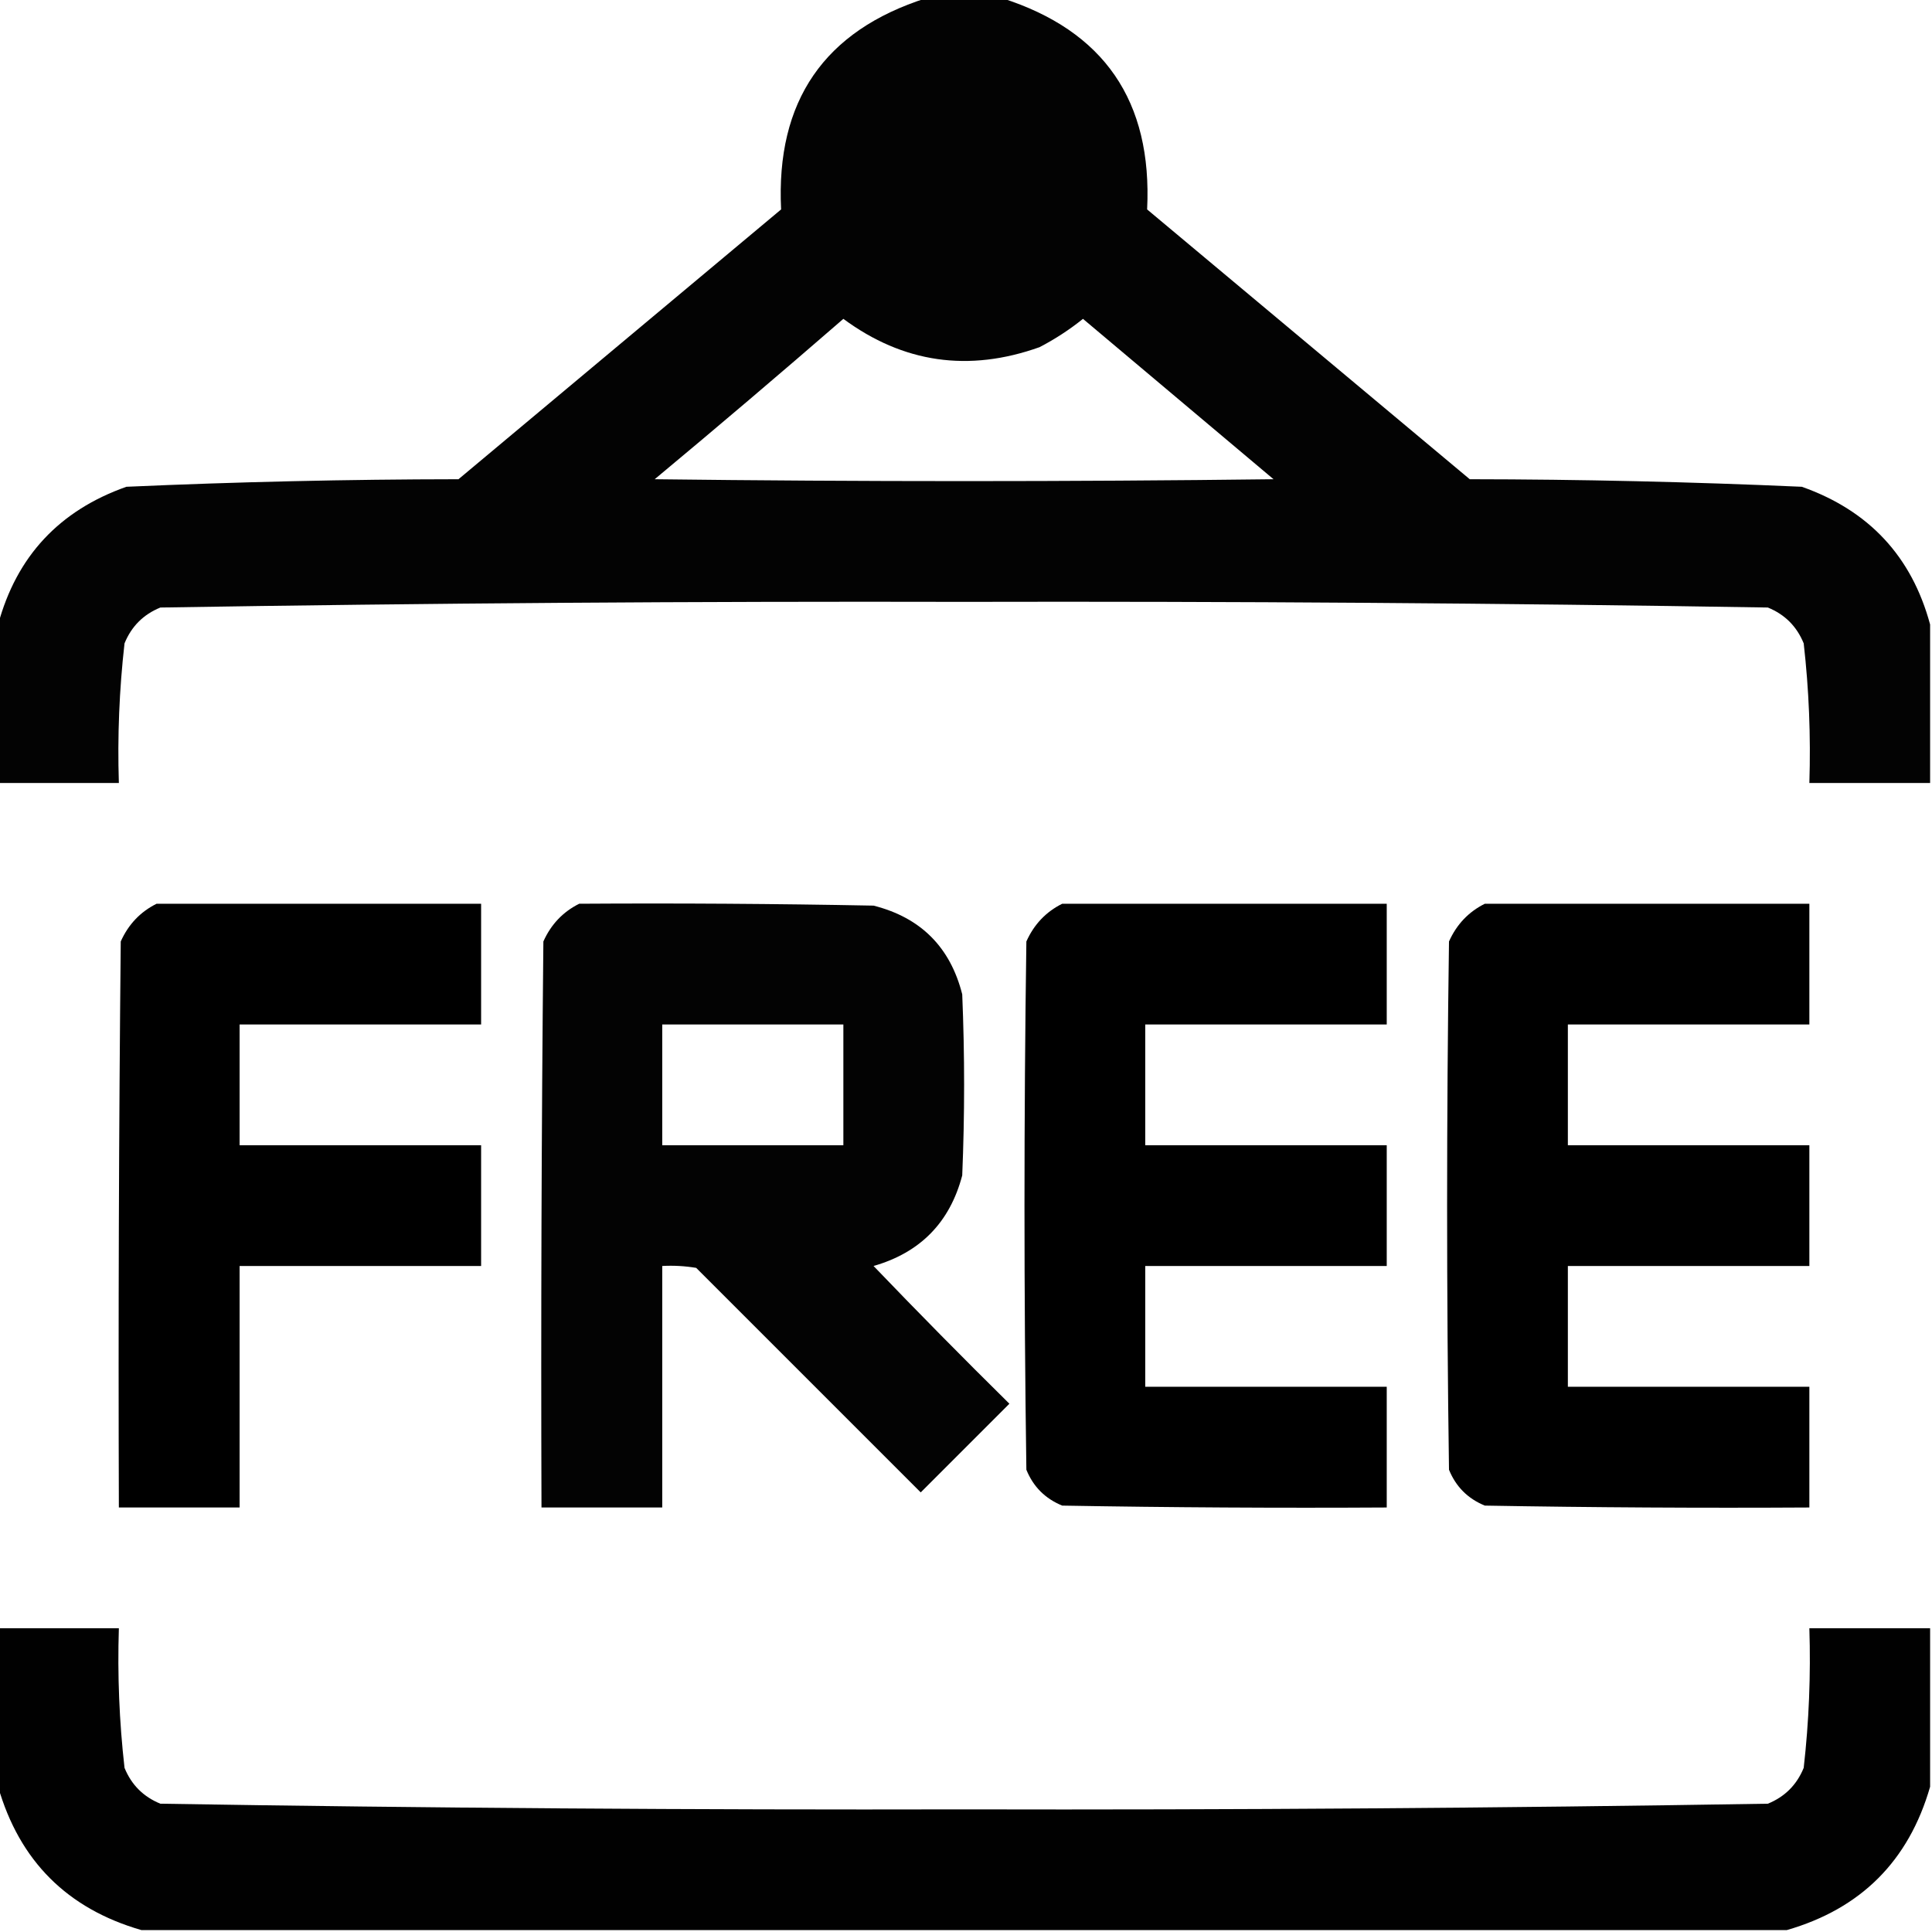 <?xml version="1.0" encoding="UTF-8"?>
<!DOCTYPE svg PUBLIC "-//W3C//DTD SVG 1.1//EN" "http://www.w3.org/Graphics/SVG/1.1/DTD/svg11.dtd">
<svg xmlns="http://www.w3.org/2000/svg" version="1.1" width="512px" height="512px" style="shape-rendering:geometricPrecision; text-rendering:geometricPrecision; image-rendering:optimizeQuality; fill-rule:evenodd; clip-rule:evenodd" xmlns:xlink="http://www.w3.org/1999/xlink">
<g><path style="opacity:0.985" fill="#000000" d="M 245.5,-0.5 C 252.167,-0.5 258.833,-0.5 265.5,-0.5C 292.579,8.12 305.412,26.787 304,55.5C 332.5,79.333 361,103.167 389.5,127C 418.881,127.032 448.215,127.699 477.5,129C 495.289,135.284 506.622,147.451 511.5,165.5C 511.5,179.5 511.5,193.5 511.5,207.5C 500.833,207.5 490.167,207.5 479.5,207.5C 479.894,195.114 479.394,182.78 478,170.5C 476.167,166 473,162.833 468.5,161C 397.535,159.841 326.535,159.341 255.5,159.5C 184.465,159.341 113.465,159.841 42.5,161C 38,162.833 34.833,166 33,170.5C 31.606,182.78 31.106,195.114 31.5,207.5C 20.833,207.5 10.167,207.5 -0.5,207.5C -0.5,193.5 -0.5,179.5 -0.5,165.5C 4.378,147.451 15.711,135.284 33.5,129C 62.785,127.699 92.118,127.032 121.5,127C 150,103.167 178.5,79.333 207,55.5C 205.588,26.787 218.421,8.12 245.5,-0.5 Z M 223.5,84.5 C 239.368,96.205 256.701,98.705 275.5,92C 279.589,89.873 283.423,87.373 287,84.5C 303.833,98.667 320.667,112.833 337.5,127C 282.833,127.667 228.167,127.667 173.5,127C 190.358,112.969 207.025,98.802 223.5,84.5 Z"/></g>
<g><path style="opacity:0.999" fill="#000000" d="M 41.5,239.5 C 70.167,239.5 98.833,239.5 127.5,239.5C 127.5,250.167 127.5,260.833 127.5,271.5C 106.167,271.5 84.833,271.5 63.5,271.5C 63.5,282.167 63.5,292.833 63.5,303.5C 84.833,303.5 106.167,303.5 127.5,303.5C 127.5,314.167 127.5,324.833 127.5,335.5C 106.167,335.5 84.833,335.5 63.5,335.5C 63.5,356.833 63.5,378.167 63.5,399.5C 52.833,399.5 42.167,399.5 31.5,399.5C 31.333,349.499 31.5,299.499 32,249.5C 34.022,244.98 37.189,241.647 41.5,239.5 Z"/></g>
<g><path style="opacity:0.988" fill="#000000" d="M 153.5,239.5 C 179.502,239.333 205.502,239.5 231.5,240C 244,243.167 251.833,251 255,263.5C 255.667,279.5 255.667,295.5 255,311.5C 251.722,323.945 243.889,331.945 231.5,335.5C 243.319,347.819 255.319,359.986 267.5,372C 259.667,379.833 251.833,387.667 244,395.5C 224.167,375.667 204.333,355.833 184.5,336C 181.518,335.502 178.518,335.335 175.5,335.5C 175.5,356.833 175.5,378.167 175.5,399.5C 164.833,399.5 154.167,399.5 143.5,399.5C 143.333,349.499 143.5,299.499 144,249.5C 146.022,244.98 149.189,241.647 153.5,239.5 Z M 175.5,271.5 C 191.5,271.5 207.5,271.5 223.5,271.5C 223.5,282.167 223.5,292.833 223.5,303.5C 207.5,303.5 191.5,303.5 175.5,303.5C 175.5,292.833 175.5,282.167 175.5,271.5 Z"/></g>
<g><path style="opacity:0.998" fill="#000000" d="M 281.5,239.5 C 310.167,239.5 338.833,239.5 367.5,239.5C 367.5,250.167 367.5,260.833 367.5,271.5C 346.167,271.5 324.833,271.5 303.5,271.5C 303.5,282.167 303.5,292.833 303.5,303.5C 324.833,303.5 346.167,303.5 367.5,303.5C 367.5,314.167 367.5,324.833 367.5,335.5C 346.167,335.5 324.833,335.5 303.5,335.5C 303.5,346.167 303.5,356.833 303.5,367.5C 324.833,367.5 346.167,367.5 367.5,367.5C 367.5,378.167 367.5,388.833 367.5,399.5C 338.831,399.667 310.165,399.5 281.5,399C 277,397.167 273.833,394 272,389.5C 271.333,342.833 271.333,296.167 272,249.5C 274.022,244.98 277.189,241.647 281.5,239.5 Z"/></g>
<g><path style="opacity:0.998" fill="#000000" d="M 393.5,239.5 C 422.167,239.5 450.833,239.5 479.5,239.5C 479.5,250.167 479.5,260.833 479.5,271.5C 458.167,271.5 436.833,271.5 415.5,271.5C 415.5,282.167 415.5,292.833 415.5,303.5C 436.833,303.5 458.167,303.5 479.5,303.5C 479.5,314.167 479.5,324.833 479.5,335.5C 458.167,335.5 436.833,335.5 415.5,335.5C 415.5,346.167 415.5,356.833 415.5,367.5C 436.833,367.5 458.167,367.5 479.5,367.5C 479.5,378.167 479.5,388.833 479.5,399.5C 450.831,399.667 422.165,399.5 393.5,399C 389,397.167 385.833,394 384,389.5C 383.333,342.833 383.333,296.167 384,249.5C 386.022,244.98 389.189,241.647 393.5,239.5 Z"/></g>
<g><path style="opacity:0.993" fill="#000000" d="M -0.5,431.5 C 10.167,431.5 20.833,431.5 31.5,431.5C 31.106,443.886 31.606,456.22 33,468.5C 34.833,473 38,476.167 42.5,478C 113.465,479.159 184.465,479.659 255.5,479.5C 326.535,479.659 397.535,479.159 468.5,478C 473,476.167 476.167,473 478,468.5C 479.394,456.22 479.894,443.886 479.5,431.5C 490.167,431.5 500.833,431.5 511.5,431.5C 511.5,445.5 511.5,459.5 511.5,473.5C 505.833,493.167 493.167,505.833 473.5,511.5C 328.167,511.5 182.833,511.5 37.5,511.5C 17.833,505.833 5.167,493.167 -0.5,473.5C -0.5,459.5 -0.5,445.5 -0.5,431.5 Z"/></g>
</svg>
